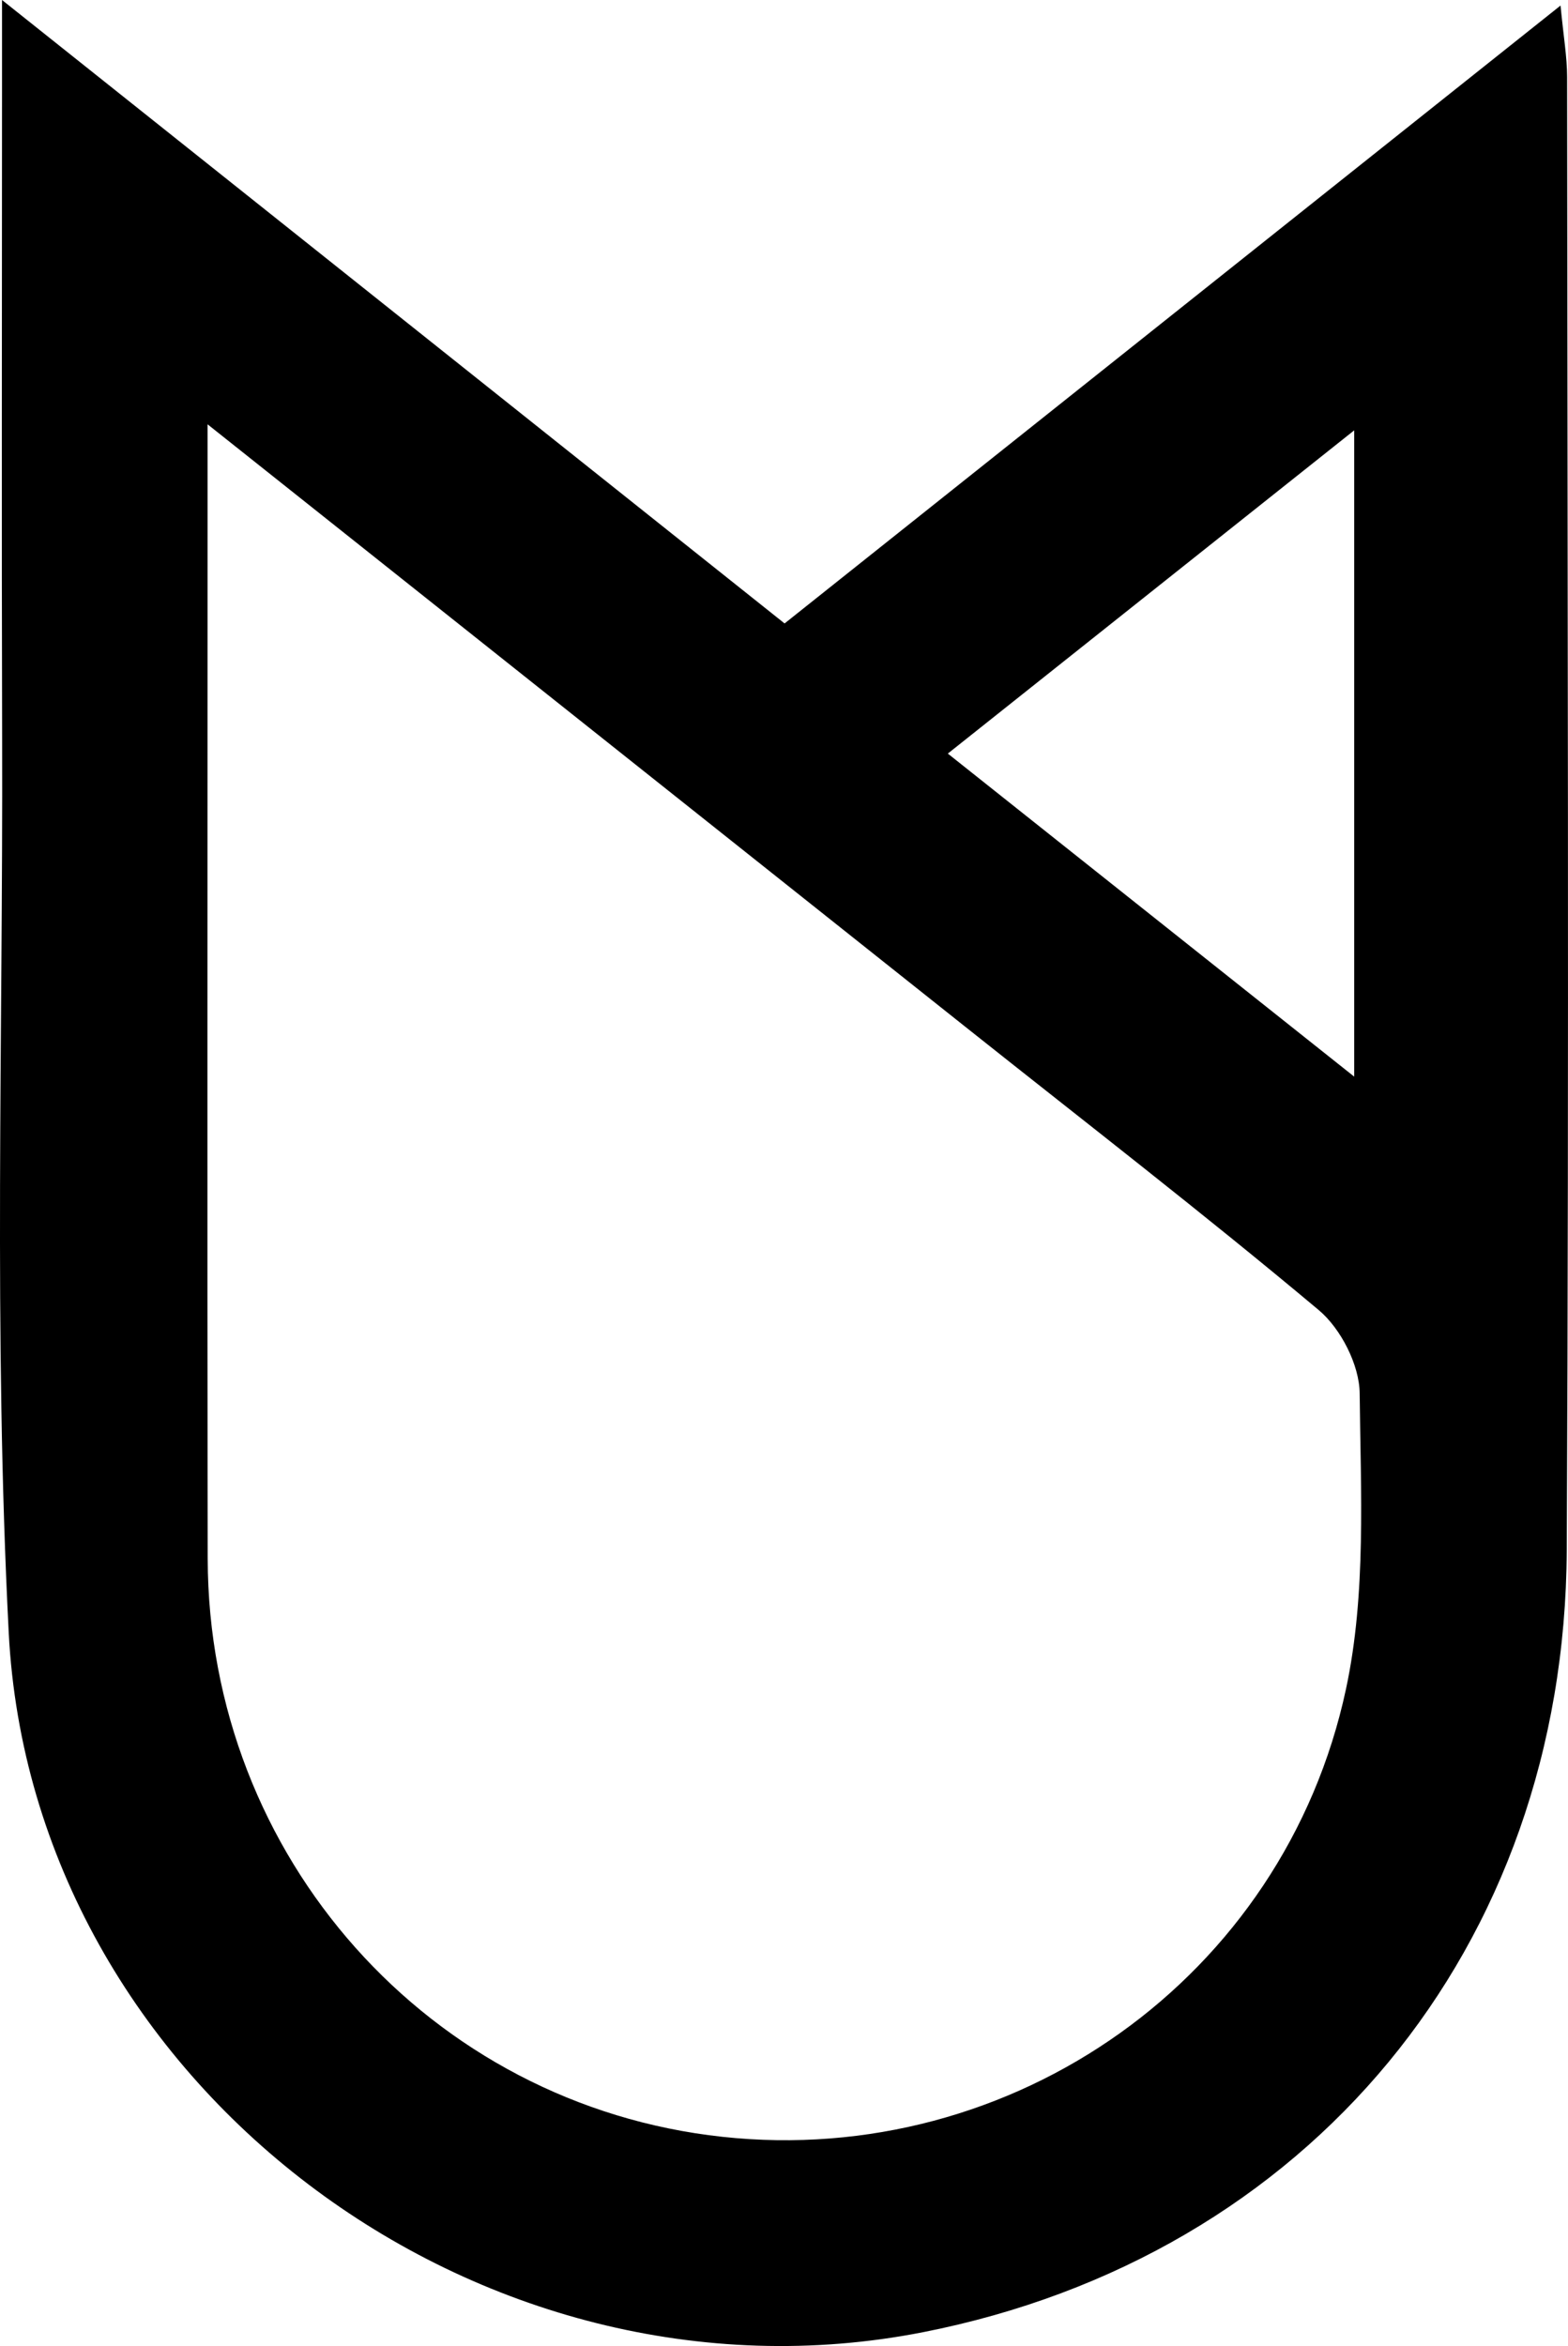 <?xml version="1.0" encoding="utf-8"?>
<!-- Generator: Adobe Illustrator 16.0.0, SVG Export Plug-In . SVG Version: 6.00 Build 0)  -->
<!DOCTYPE svg PUBLIC "-//W3C//DTD SVG 1.1//EN" "http://www.w3.org/Graphics/SVG/1.1/DTD/svg11.dtd">
<svg version="1.1" id="Capa_1" xmlns="http://www.w3.org/2000/svg" xmlns:xlink="http://www.w3.org/1999/xlink" x="0px" y="0px"
	 width="107.962px" height="161.47px" viewBox="0 0 107.962 161.47" enable-background="new 0 0 107.962 161.47"
	 xml:space="preserve">
<path fill-rule="evenodd" clip-rule="evenodd" d="M0.139,0c18.587,14.803,36.109,28.756,53.882,42.91
	c17.692-14.083,35.222-28.036,53.427-42.528c0.207,2.162,0.451,3.536,0.453,4.91c0.02,33.807,0.139,67.614-0.025,101.42
	c-0.133,27.358-17.8,48.597-44.328,53.807C33.02,166.514,2.192,143.416,0.6,112.361c-1.047-20.432-0.393-40.953-0.453-61.434
	C0.104,36.106,0.139,21.284,0.139,6.462C0.139,4.719,0.139,2.975,0.139,0z M14.293,29.205c0,2.928,0,4.529,0,6.131
	c0,23.98-0.033,47.96,0.008,71.941c0.035,20.534,15.289,37.615,35.442,39.794c19.982,2.161,38.661-10.894,42.933-30.821
	c1.407-6.563,1.011-13.563,0.942-20.357c-0.02-1.949-1.299-4.45-2.817-5.723c-7.909-6.627-16.083-12.939-24.163-19.362
	C49.578,57.25,32.52,43.691,14.293,29.205z M65.261,51.867c9.427,7.491,18.537,14.73,27.98,22.234c0-15.231,0-29.507,0-44.481
	C83.616,37.272,74.66,44.393,65.261,51.867z"/>
<g>
</g>
<g>
</g>
<g>
</g>
<g>
</g>
<g>
</g>
<g>
</g>
</svg>
